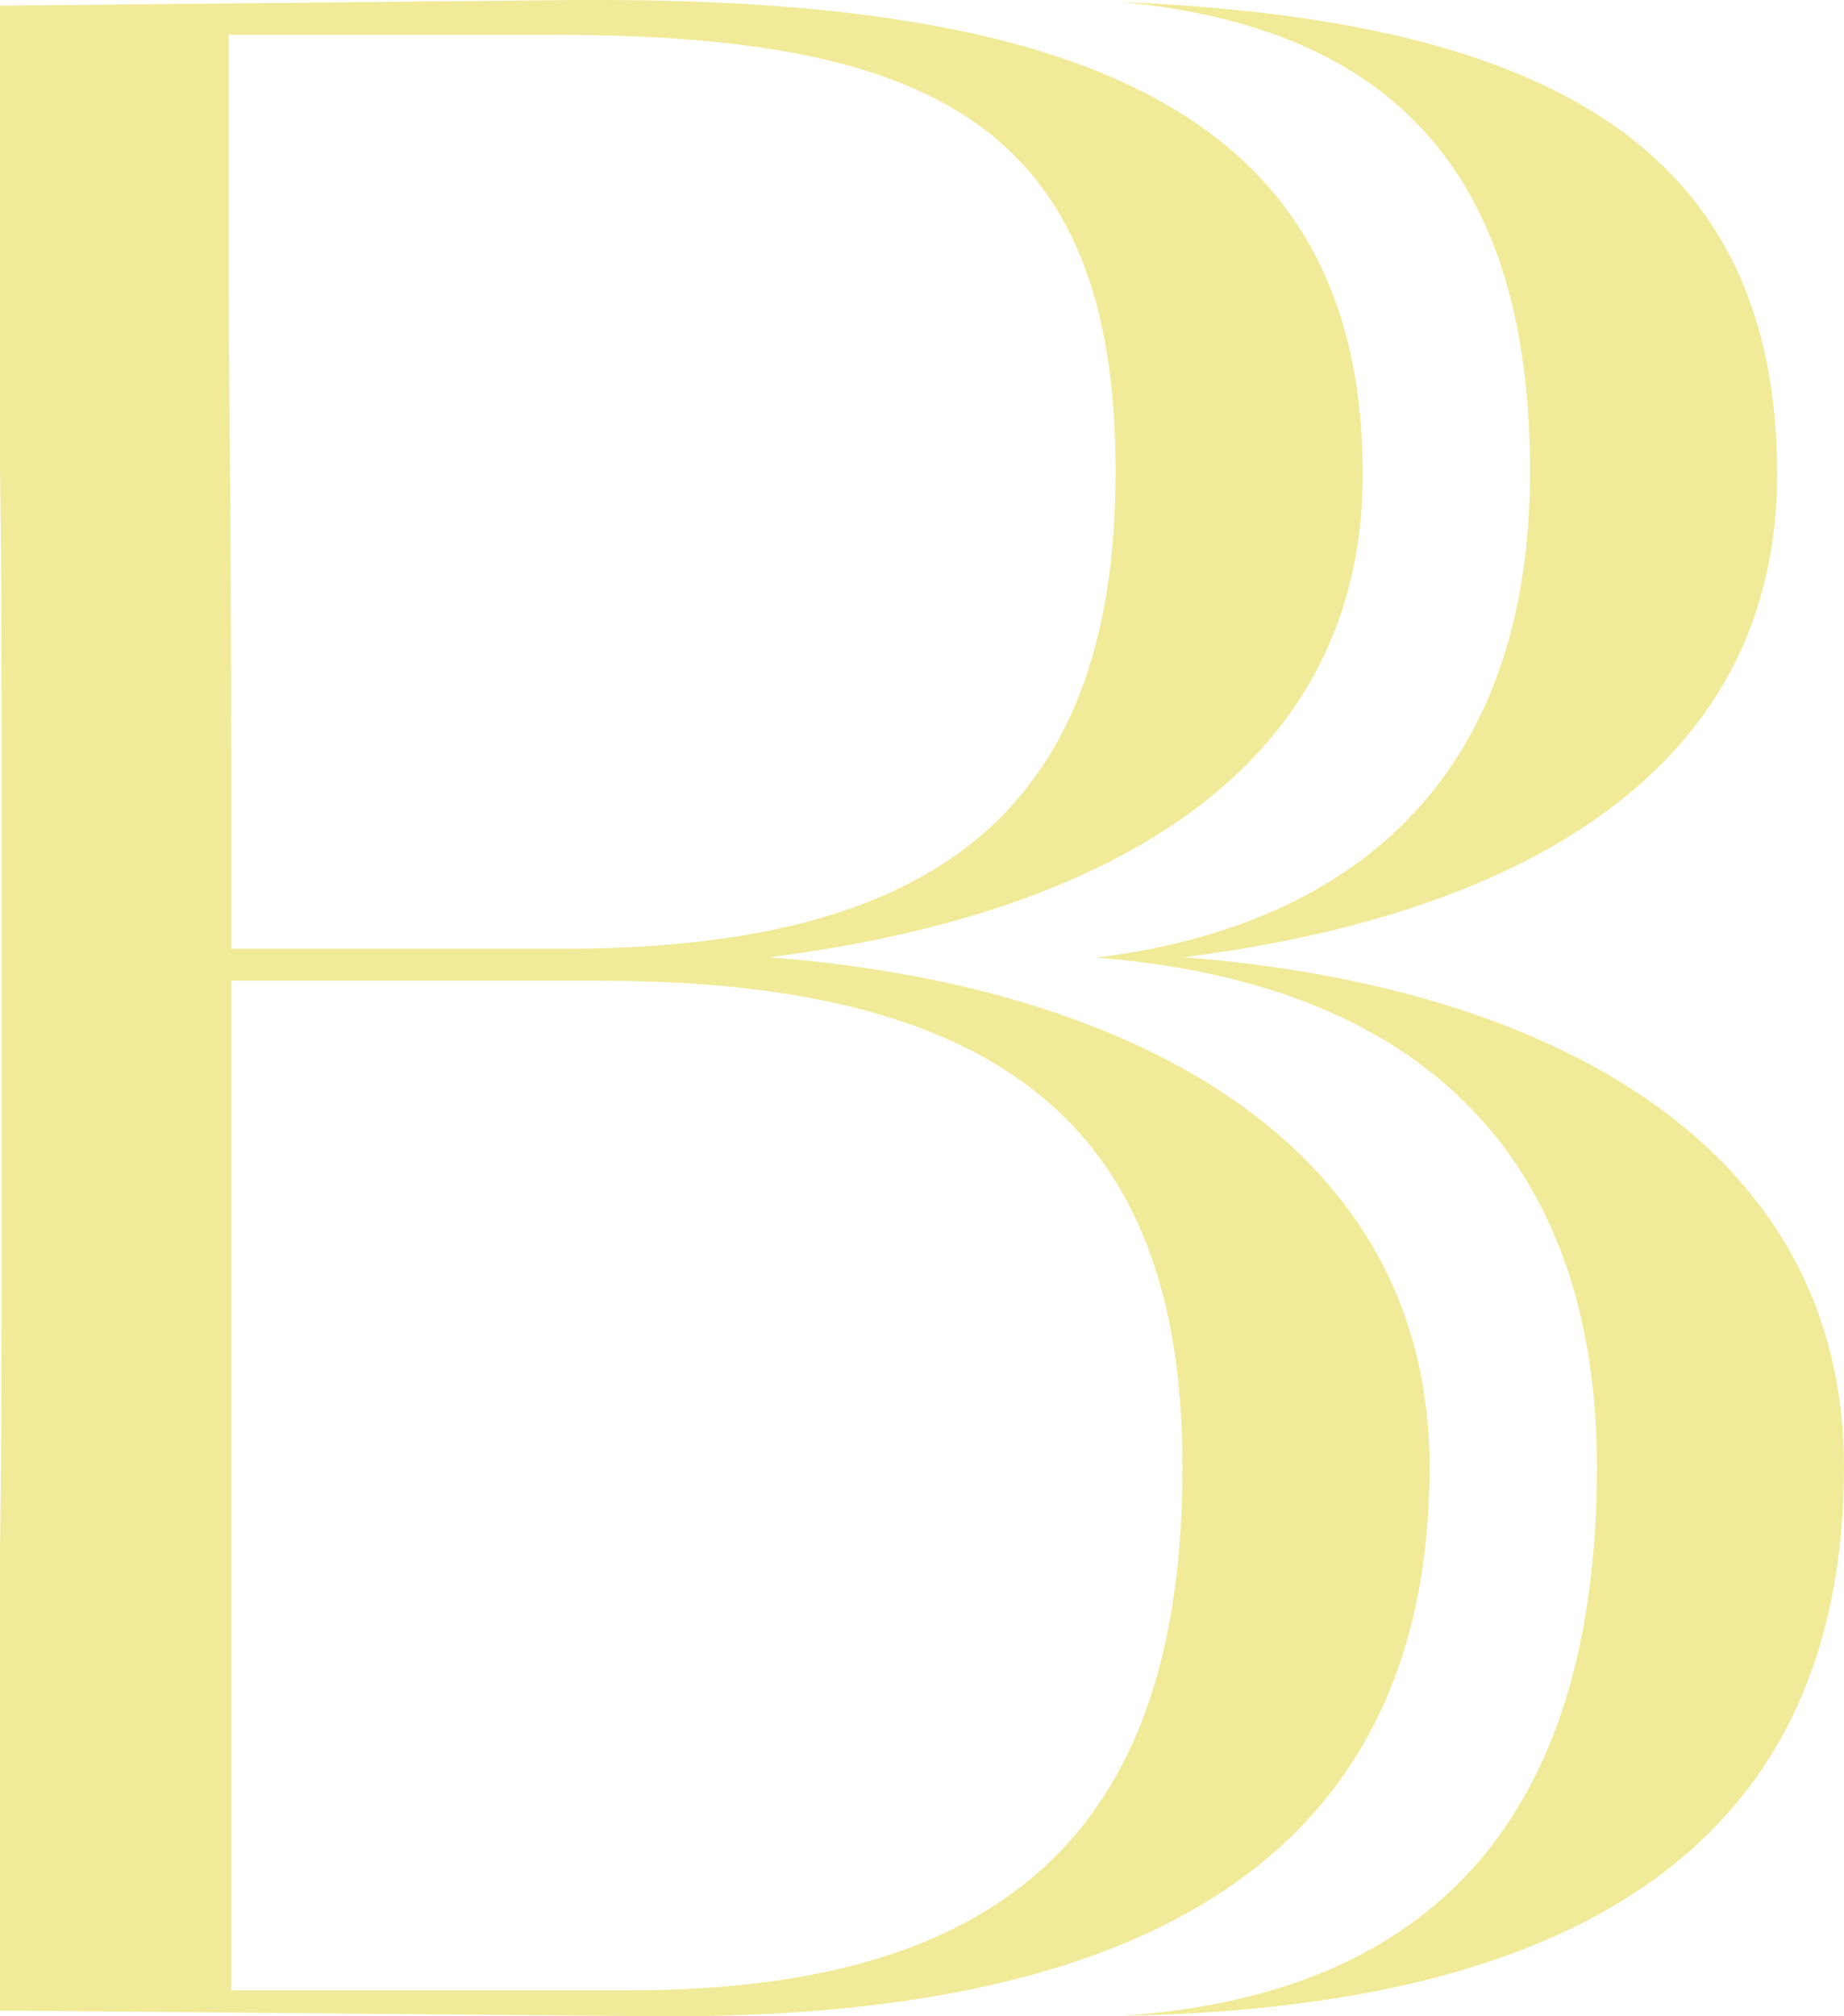 <svg id="Layer_1" data-name="Layer 1" xmlns="http://www.w3.org/2000/svg" viewBox="0 0 455.2 497.5"><defs><style>.cls-1{fill:#f1eb99;}</style></defs><path class="cls-1" d="M367.8,427.9c0-79.7-40.2-119.9-143.6-119.9H133V557.1h98.4c95.5,0,136.4-42.4,136.4-129.2M212.7,74.6H132.4v63.7c0,26,.6,62.4.6,113.6v48.2h81.9c89,0,136.4-31.7,136.4-117.8S304.6,74.6,212.7,74.6M428.8,427.9c0,85.4-55.3,135.6-186.7,135.6h-5.4L75.9,562.1V448.3c.3-19.7.4-43.1.4-70.7V251.9c0-27.6-.1-51-.4-70.7V67.4L217.8,66h5.7c120.6,0,188.8,28.7,188.8,117,0,71.8-61,108.4-146.5,119.2,91.9,7.1,163,47.4,163,125.7" transform="translate(-75.9 -66)"/><path class="cls-1" d="M368.1,302.2c85.5-10.8,146.5-47.4,146.5-119.2,0-81.5-58.1-112.2-161.9-116.5,66.9,6.3,100.9,42.4,100.9,115.8s-41.1,111.8-107.1,120c84,6.5,123.6,53,123.6,125.6,0,80.8-35.5,130.1-117.4,135.5,125.4-2.1,178.4-52,178.4-135.5,0-78.3-71.1-118.6-163-125.7" transform="translate(-75.9 -66)"/></svg>